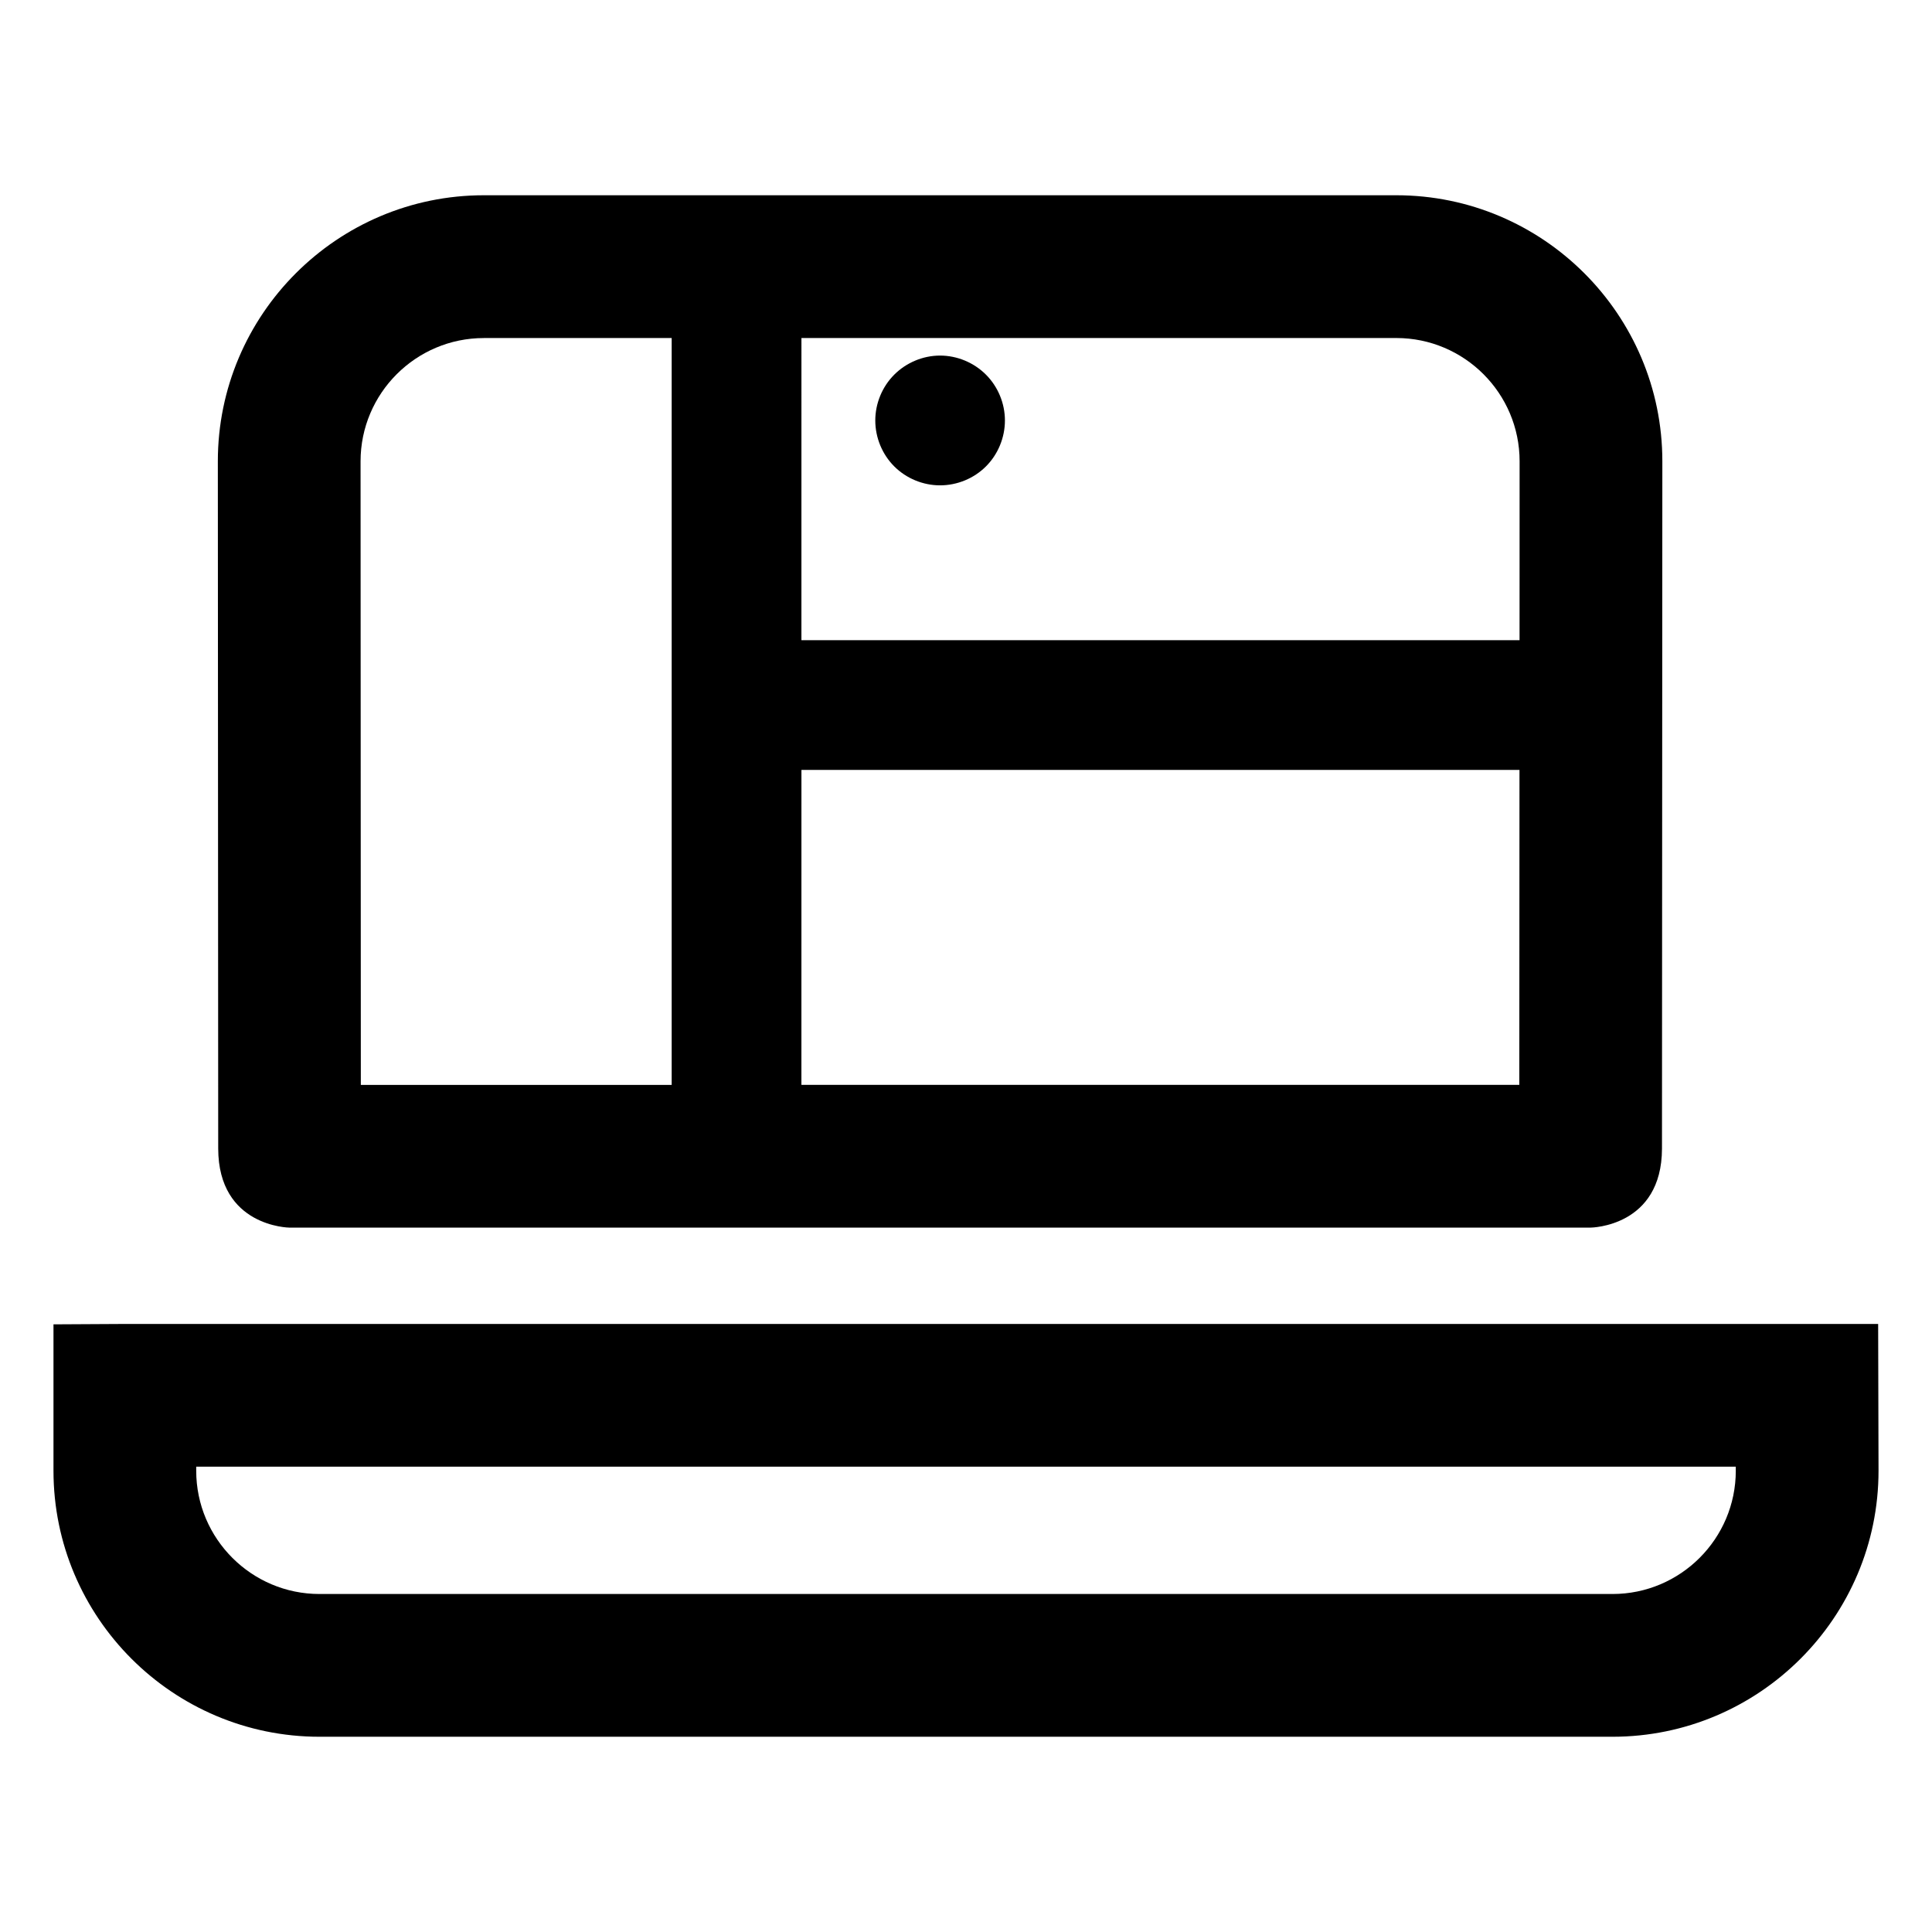<?xml version="1.0" encoding="UTF-8"?>
<!-- Uploaded to: ICON Repo, www.svgrepo.com, Generator: ICON Repo Mixer Tools -->
<svg fill="#000000" width="800px" height="800px" version="1.1" viewBox="144 144 512 512" xmlns="http://www.w3.org/2000/svg">
 <g>
  <path d="m220.74 469.33h344.78c0.188 0 18.871-0.238 18.922-20.934l0.098-182.15c0-38.875-31.625-70.5-70.5-70.5h-241.81c-38.875 0-70.5 31.625-70.5 70.504l0.098 182.15c0.051 20.695 18.734 20.934 18.918 20.934zm135.65-235.75h157.65c18.016 0 32.672 14.656 32.672 32.668-0.004 13.672-0.012 30.094-0.016 47.41h-190.31zm0 114.46h190.29c-0.012 32.613-0.023 64.25-0.047 83.461h-190.25zm-84.164-114.46h49.777v197.93h-82.379c-0.031-36.43-0.055-117.54-0.07-165.25 0-18.016 14.656-32.672 32.672-32.672z"/>
  <path d="m641.73 494.86h-464.54l-19.016 0.105v38.793c0 38.875 31.625 70.5 70.5 70.5h342.66c38.871-0.008 70.496-31.629 70.496-70.504zm-37.727 38.895c0 18.016-14.656 32.672-32.672 32.672h-342.66c-18.016 0-32.672-14.656-32.672-32.672v-1.066h408v1.066z"/>
  <path d="m393.12 238.23c-4.504 0-8.938 1.859-12.137 5.059s-5.023 7.633-5.023 12.137c0 4.539 1.824 8.977 5.023 12.172 3.199 3.199 7.633 5.023 12.137 5.023 4.539 0 8.977-1.82 12.172-5.023 3.199-3.199 5.023-7.633 5.023-12.172 0-4.504-1.824-8.938-5.023-12.137-3.195-3.203-7.633-5.059-12.172-5.059z"/>
 </g>
</svg>